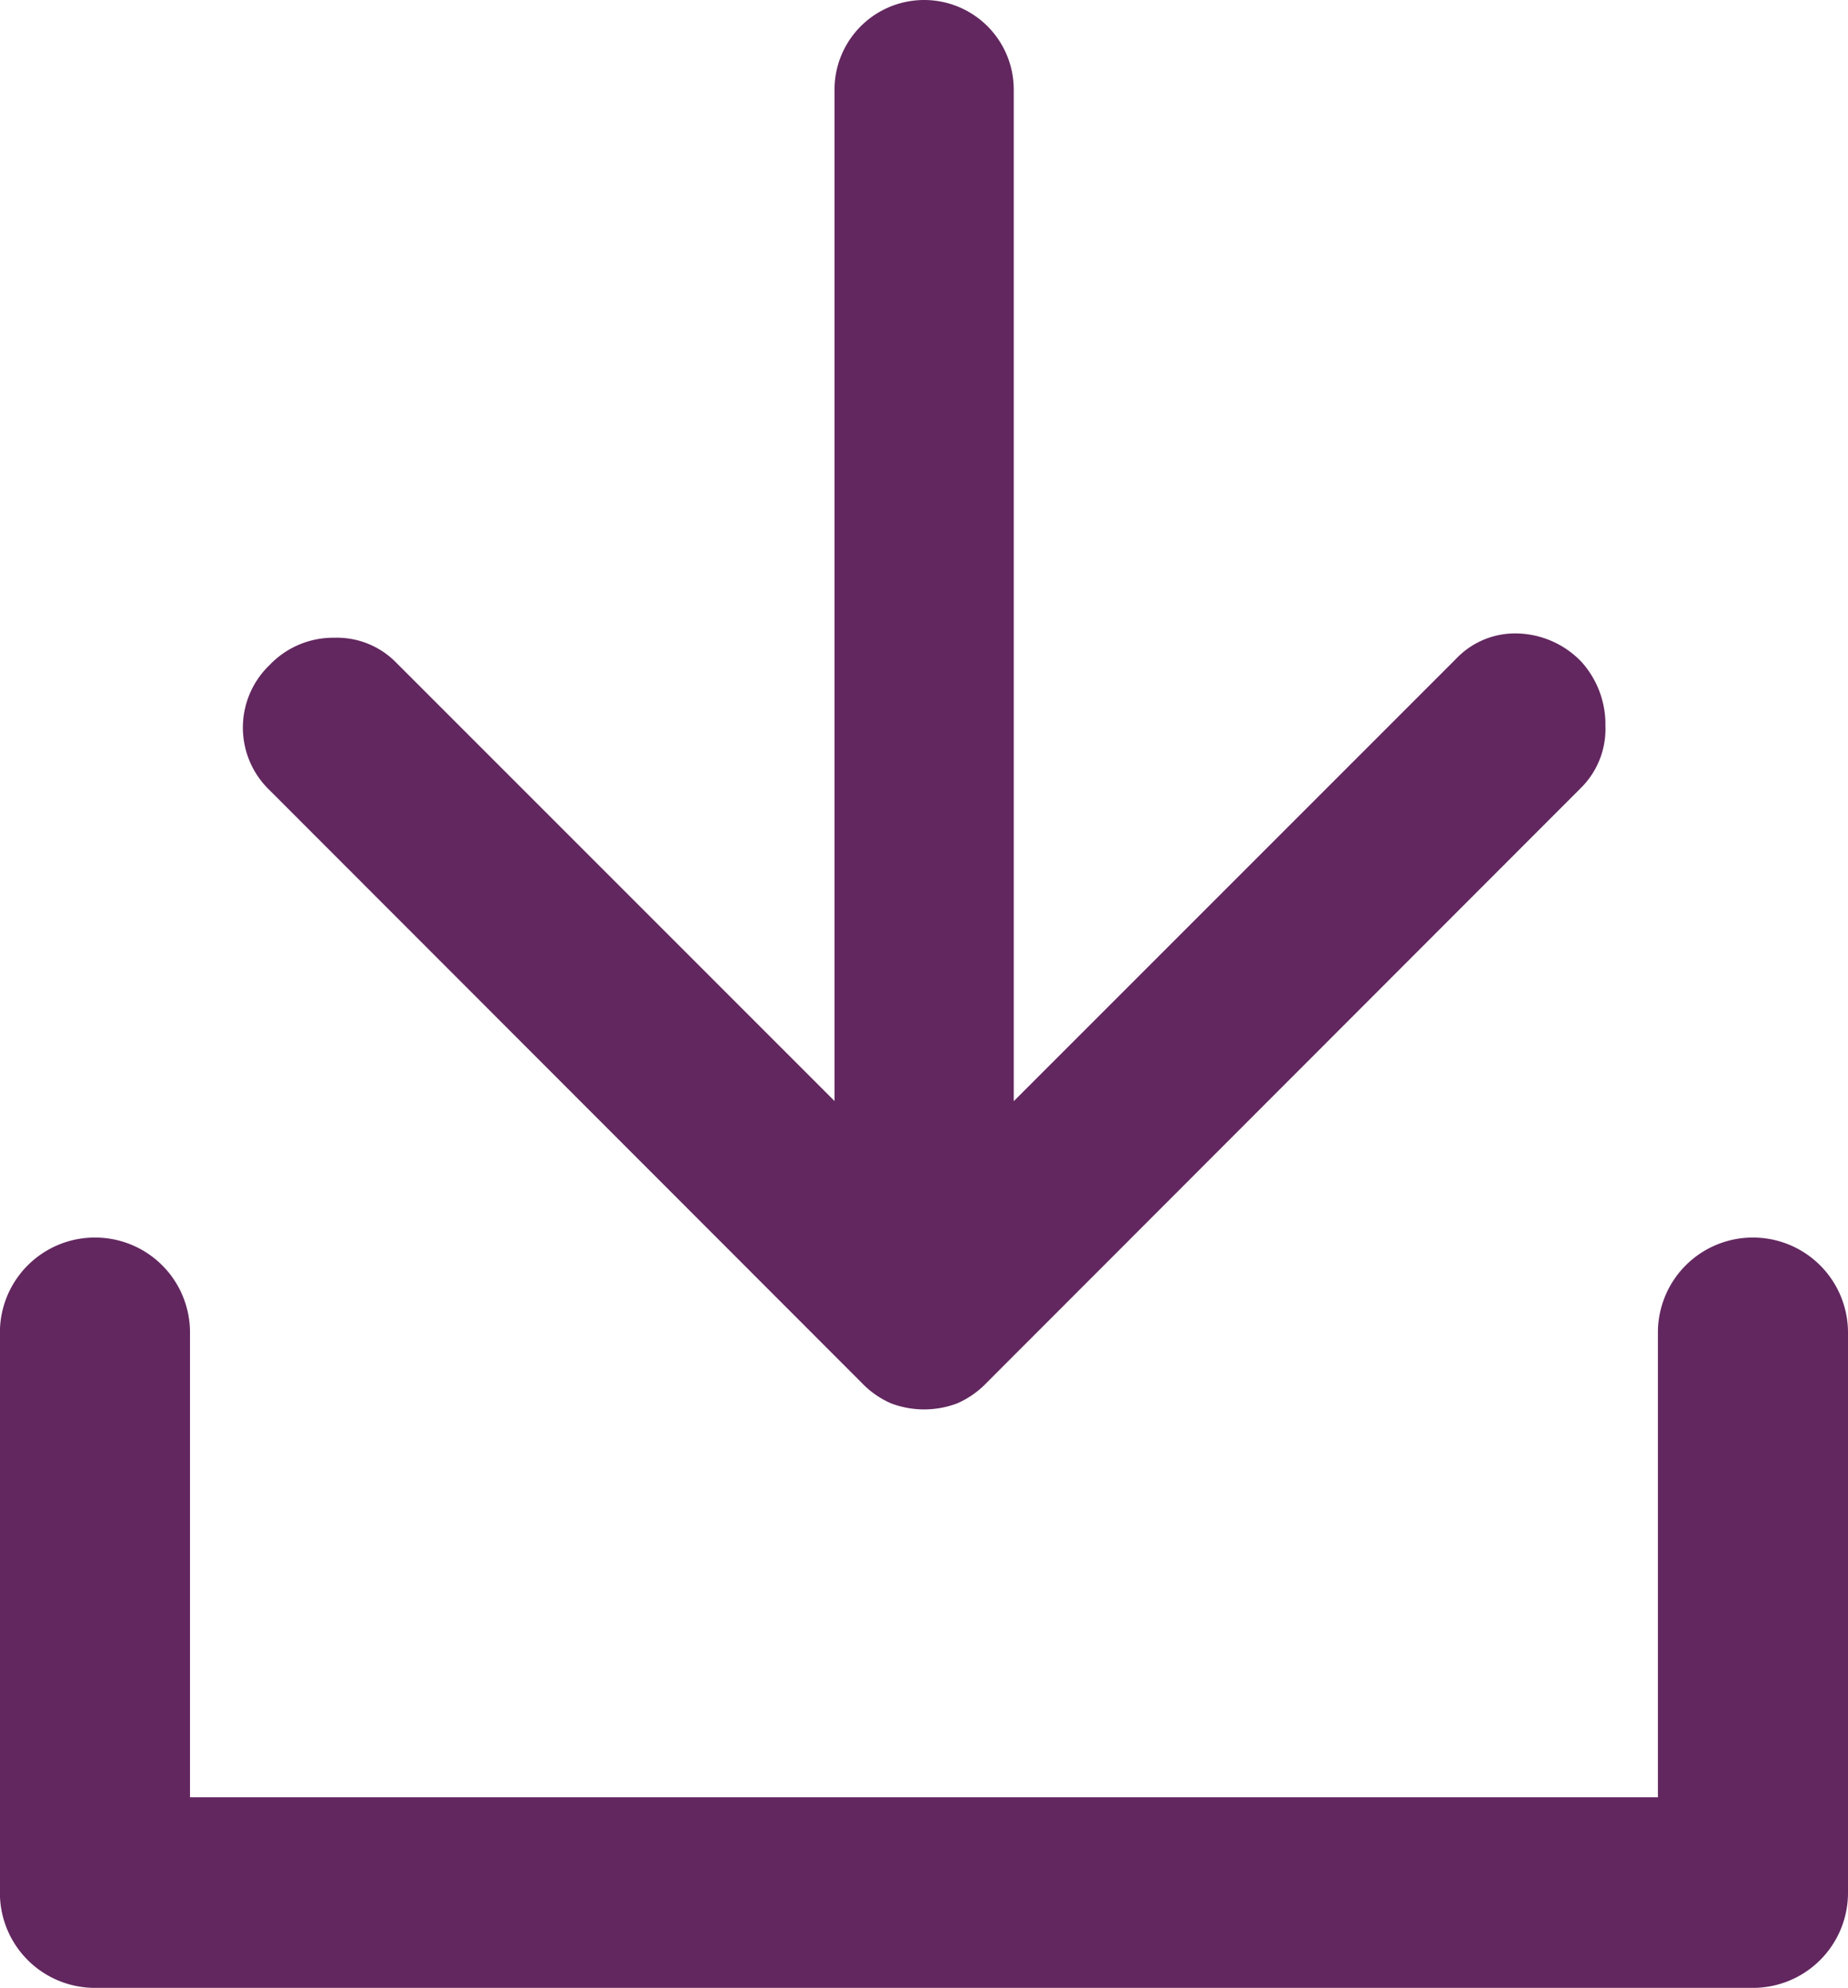 <svg xmlns="http://www.w3.org/2000/svg" width="20.455" height="22" viewBox="0 0 20.455 22">
  <g id="Group_651" data-name="Group 651" transform="translate(-230.234 -14506.695)">
    <path id="arrow_right_alt_FILL0_wght400_GRAD0_opsz48" d="M7.358,14.784a.97.97,0,0,1-.3-.711.918.918,0,0,1,.265-.678l4.862-4.862H.992a.992.992,0,1,1,0-1.984H12.187L7.292,1.654A.9.9,0,0,1,7.011.959,1.015,1.015,0,0,1,7.325.265,1.034,1.034,0,0,1,8.036,0a.918.918,0,0,1,.678.265L15.3,6.846a1.008,1.008,0,0,1,.232.331,1.034,1.034,0,0,1,0,.728,1.008,1.008,0,0,1-.232.331L8.747,14.784a.959.959,0,0,1-1.389,0Z" transform="translate(248.004 14506.695) rotate(90)" fill="#62275f"/>
    <path id="Path_74" data-name="Path 74" d="M-18569.893,110.542h-18.35a1.051,1.051,0,0,1-1.053-1.052v-6.2a1.051,1.051,0,0,1,1.053-1.052,1.05,1.05,0,0,1,1.051,1.052v5.143h16.248v-5.143a1.051,1.051,0,0,1,1.051-1.052,1.052,1.052,0,0,1,1.053,1.052v6.2A1.052,1.052,0,0,1-18569.893,110.542Z" transform="translate(18819.529 14418.153)" fill="#62275f"/>
  </g>
</svg>
